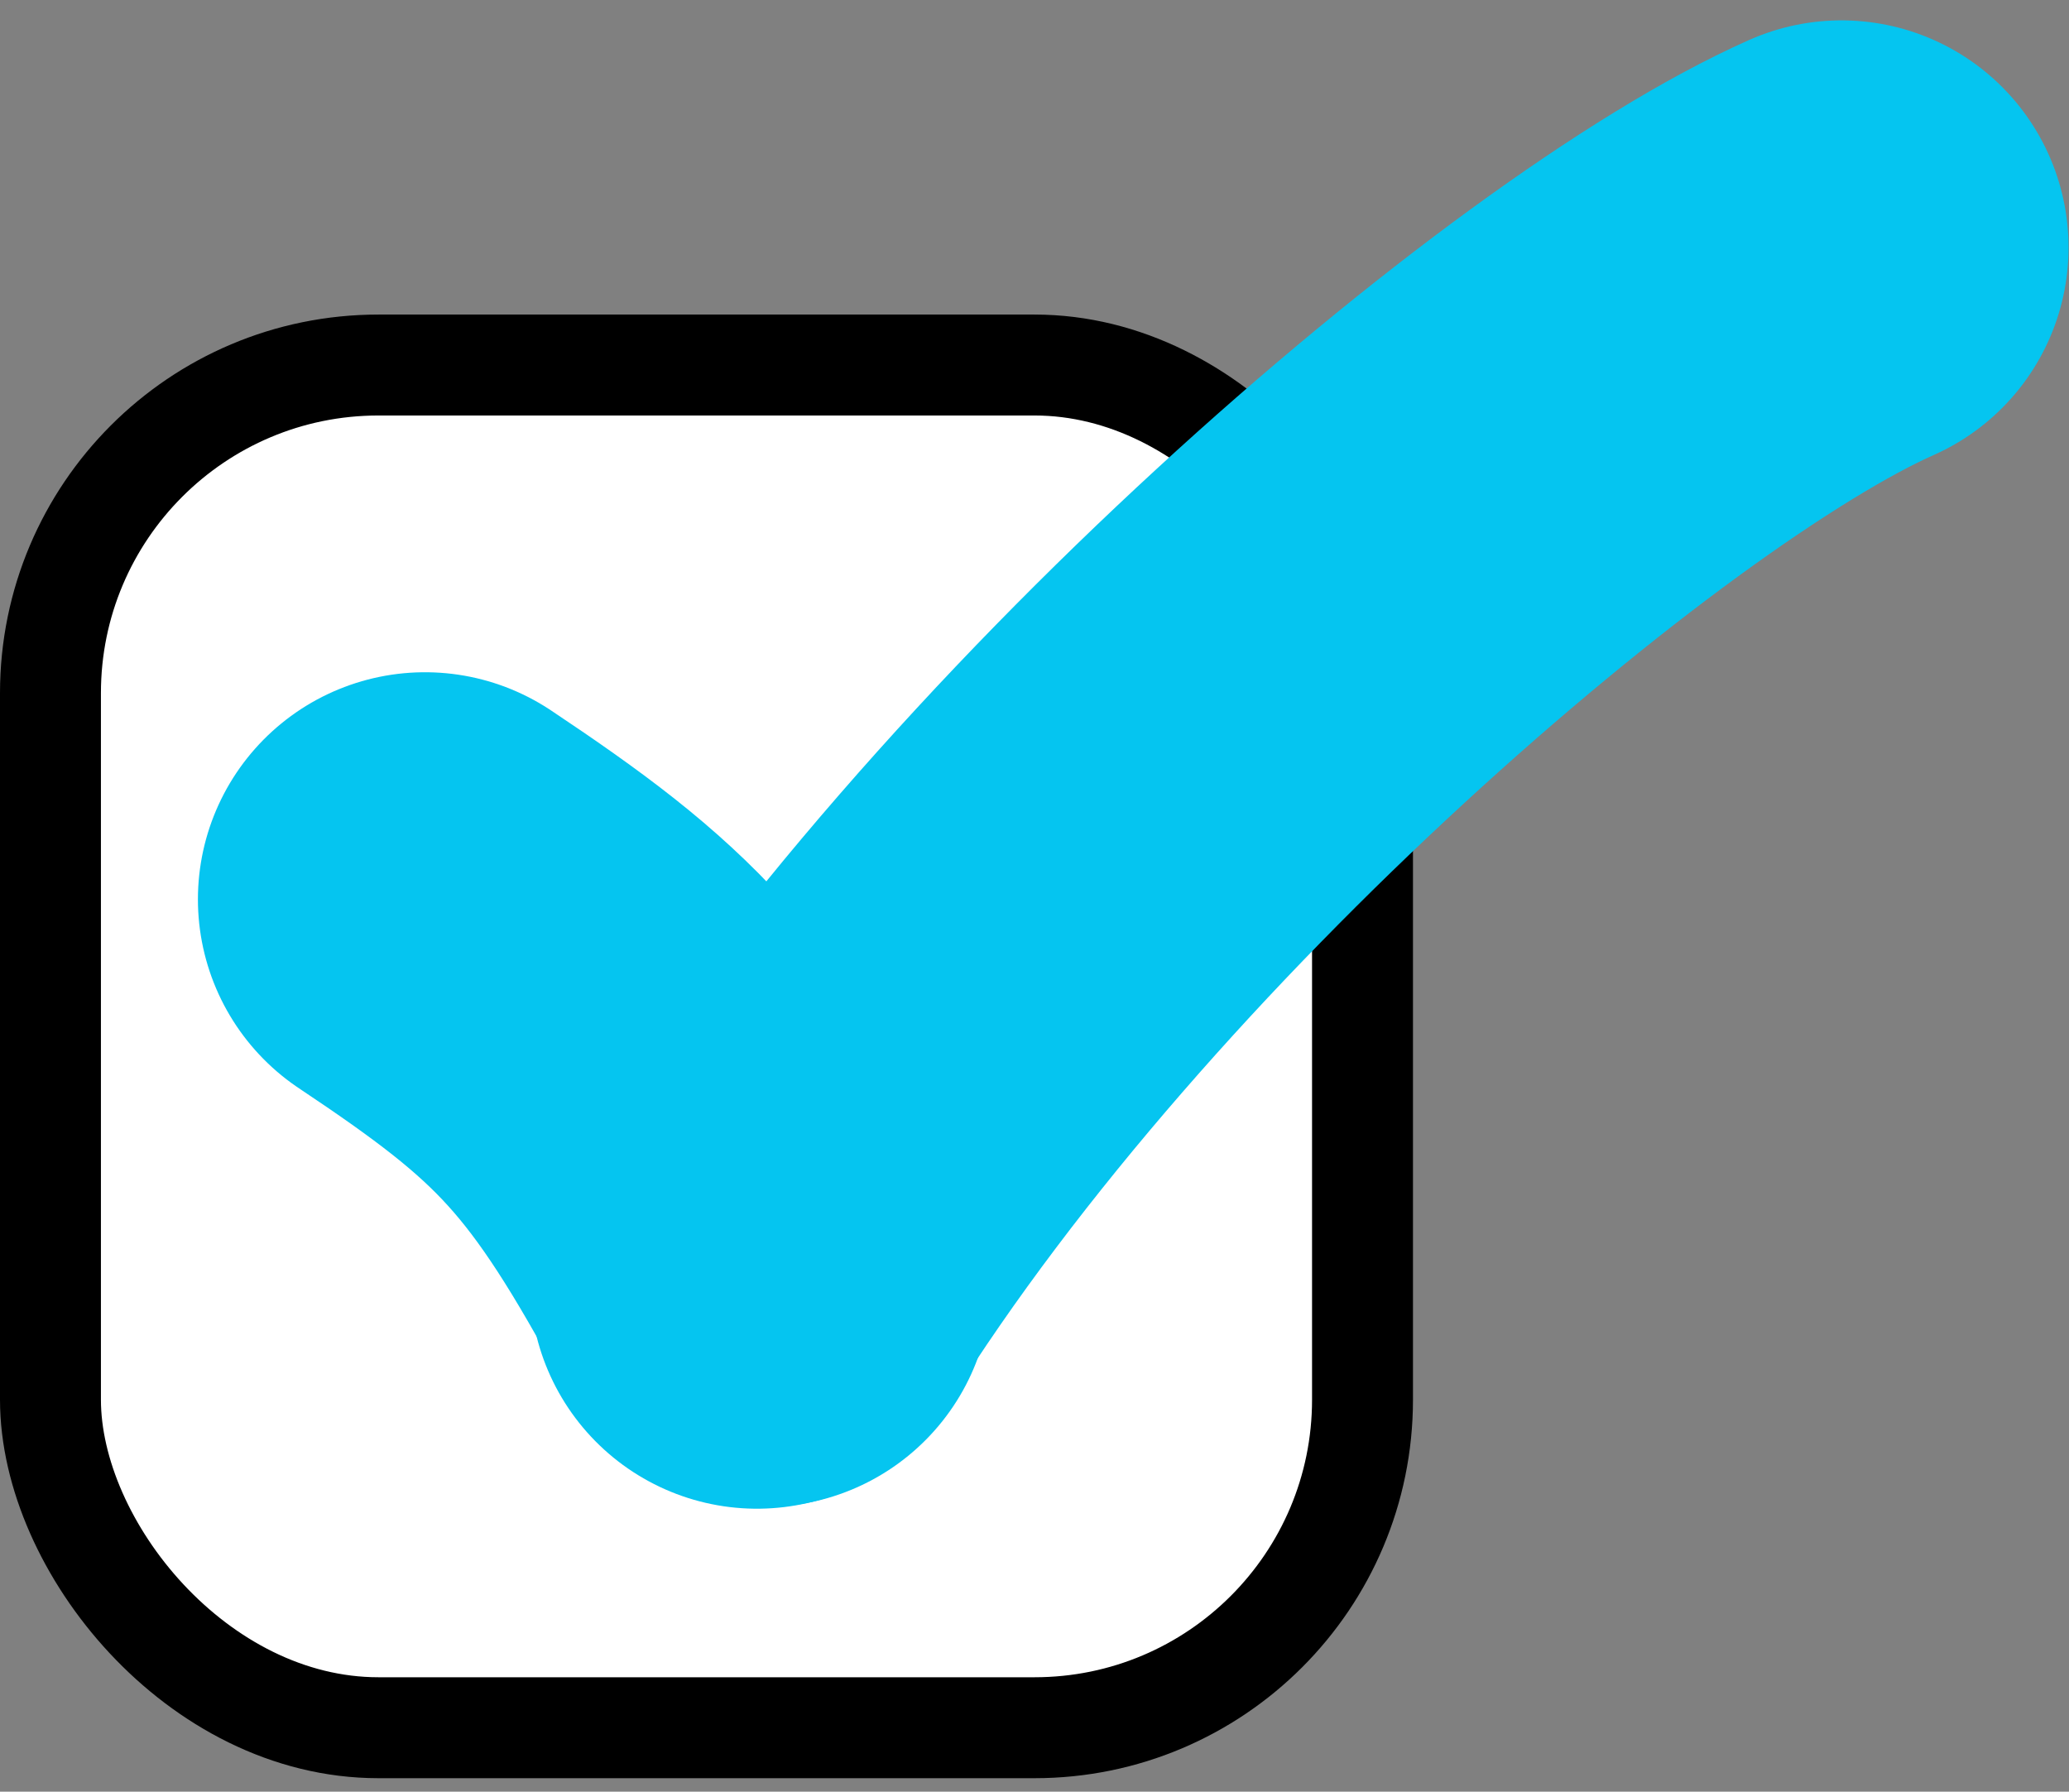 <svg width="82" height="71" viewBox="0 0 82 71" fill="none" xmlns="http://www.w3.org/2000/svg">
<rect x="0" y="0" width="82" height="71" fill="#808080" stroke="none"/>
<rect x="2" y="14.465" width="52" height="54" rx="13" fill="white" stroke="black" stroke-width="4"/>
<path d="M16.844 35.639C23.583 40.132 25.829 42.377 30.303 50.718" stroke="#05C5F0" stroke-width="18" stroke-linecap="round"/>
<path d="M30 50.786C41.298 32.709 62.874 14.299 72.982 9.807" stroke="#05C5F0" stroke-width="18" stroke-linecap="round"/>
</svg>
